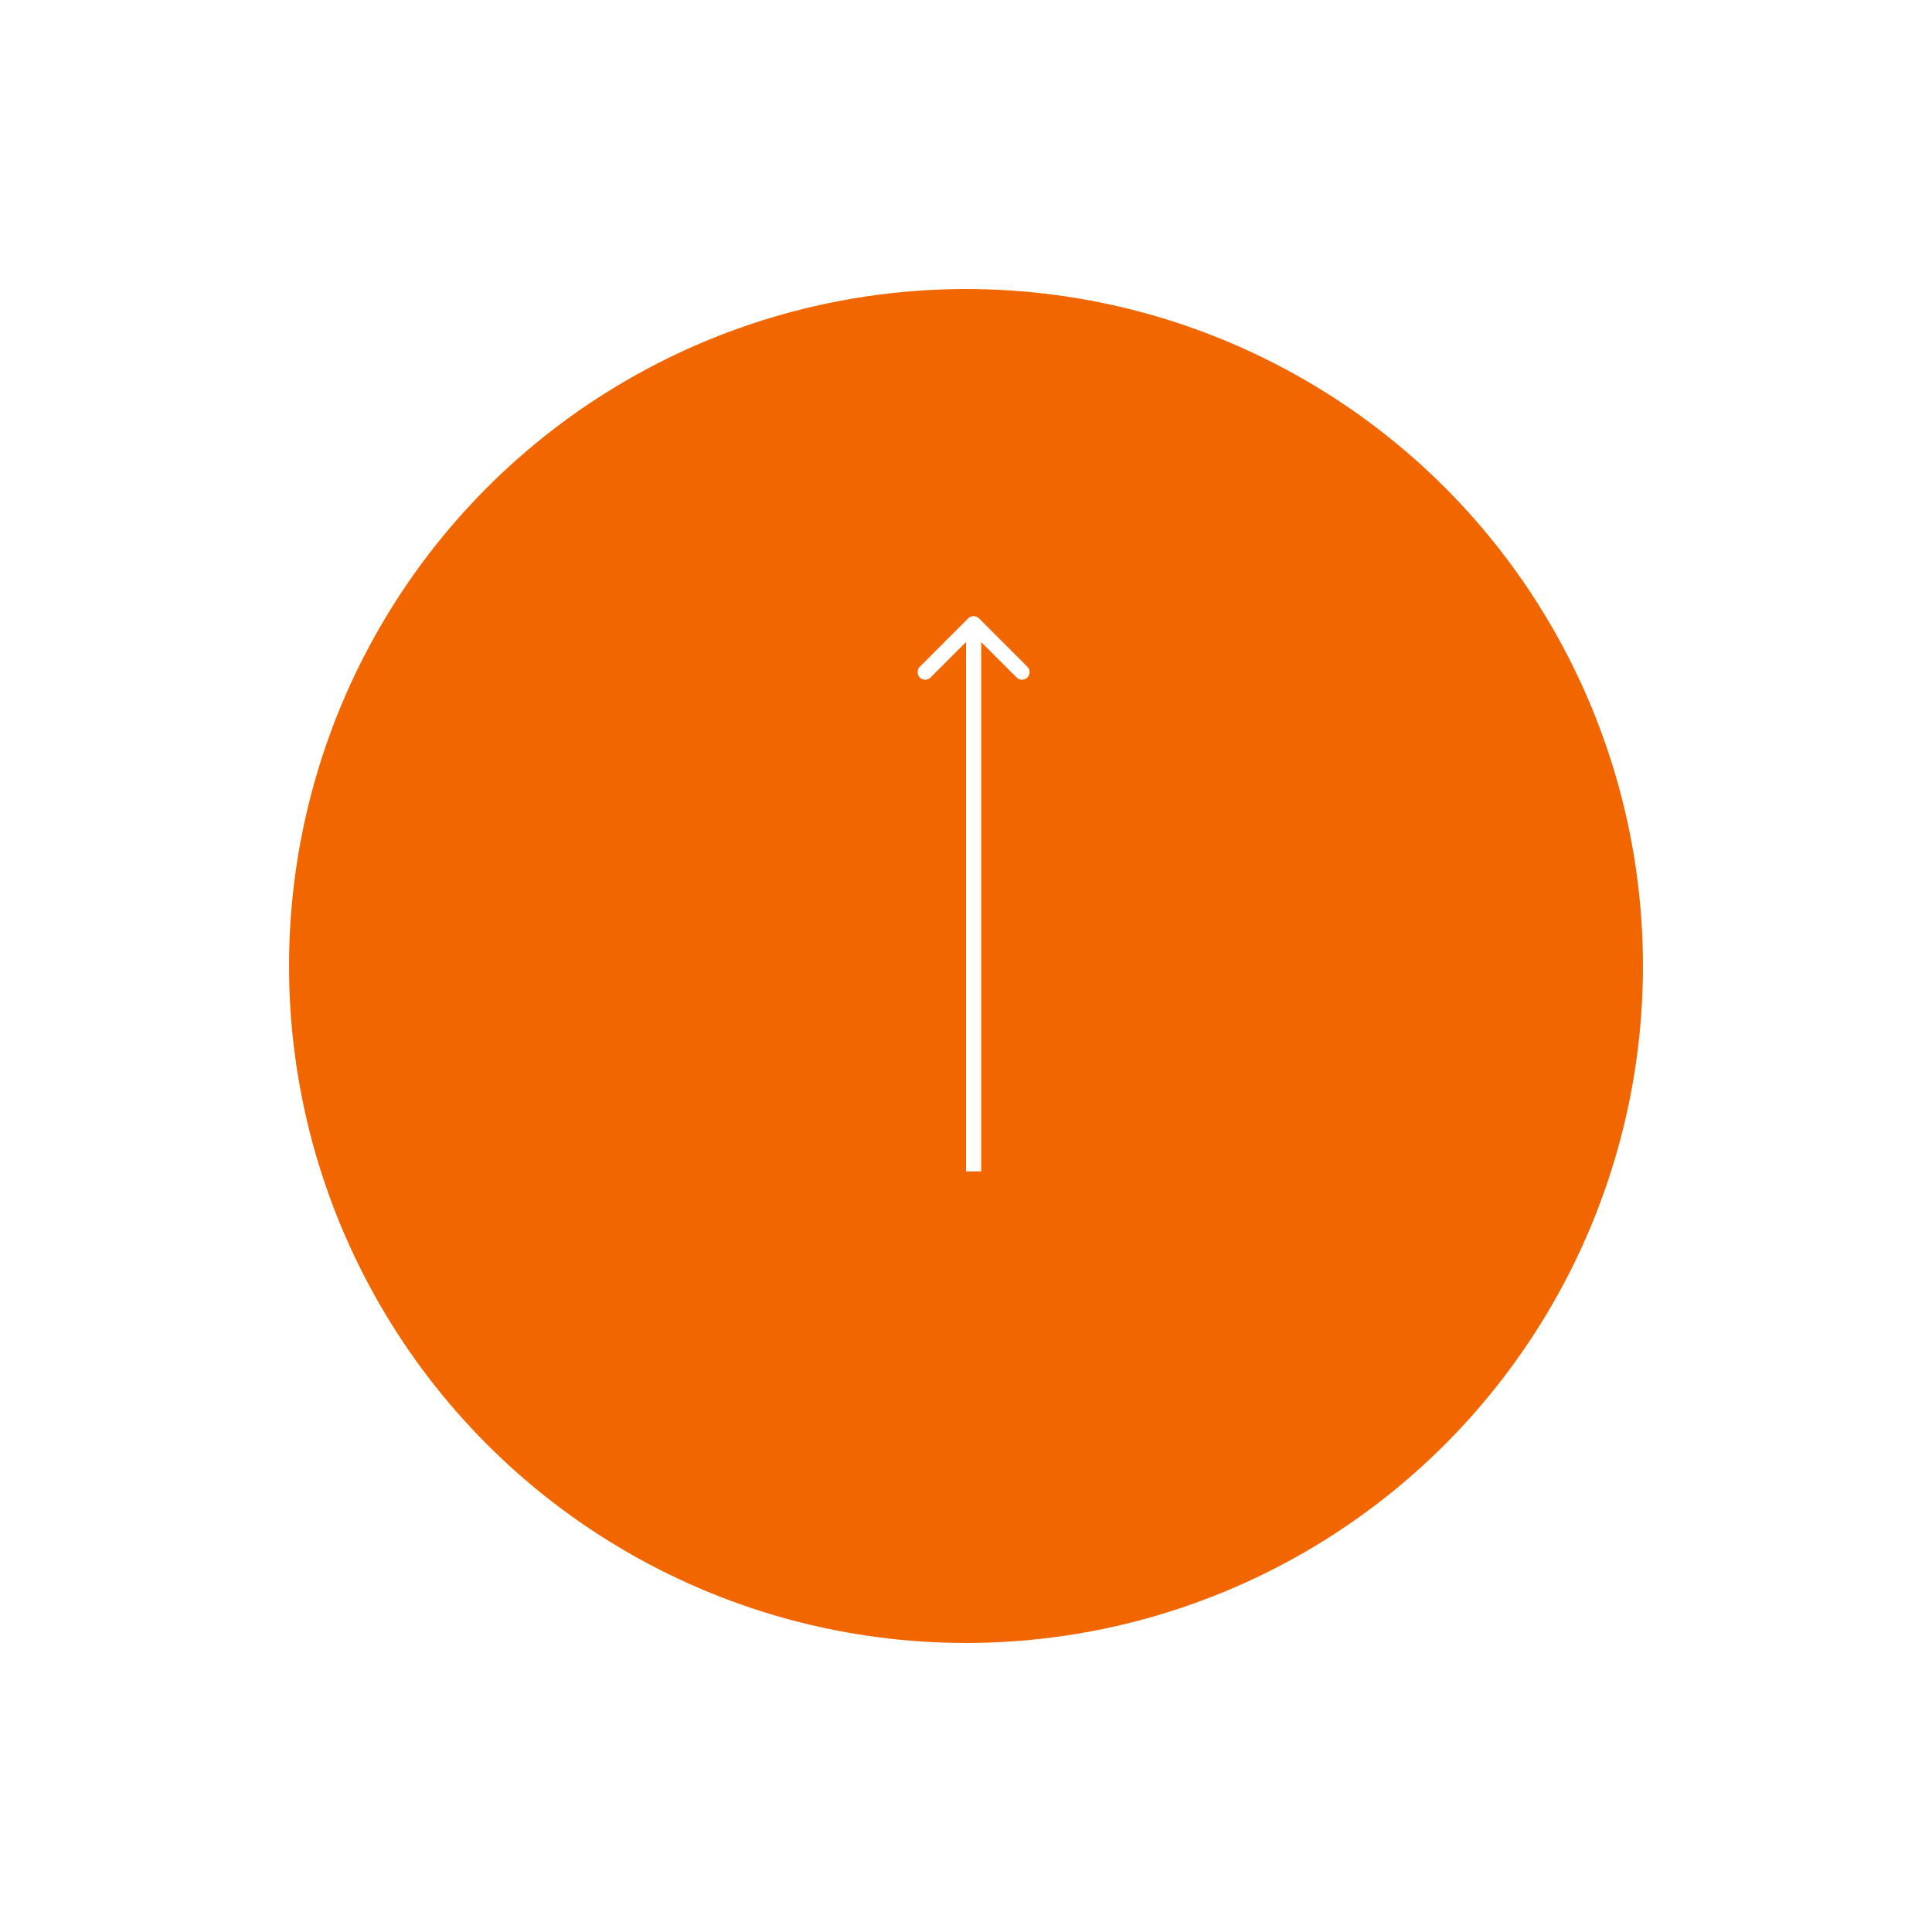 <?xml version="1.0" encoding="UTF-8"?> <svg xmlns="http://www.w3.org/2000/svg" width="127" height="127" viewBox="0 0 127 127" fill="none"> <g filter="url(#filter0_d_197_301)"> <circle cx="63.5" cy="58.5" r="44.5" fill="#F26600"></circle> </g> <path d="M64.354 40.646C64.158 40.451 63.842 40.451 63.646 40.646L60.465 43.828C60.269 44.024 60.269 44.34 60.465 44.535C60.66 44.731 60.976 44.731 61.172 44.535L64 41.707L66.828 44.535C67.024 44.731 67.34 44.731 67.535 44.535C67.731 44.34 67.731 44.024 67.535 43.828L64.354 40.646ZM64.5 77L64.5 41L63.5 41L63.5 77L64.5 77Z" fill="white"></path> <defs> <filter id="filter0_d_197_301" x="0" y="0" width="127" height="127" filterUnits="userSpaceOnUse" color-interpolation-filters="sRGB"> <feFlood flood-opacity="0" result="BackgroundImageFix"></feFlood> <feColorMatrix in="SourceAlpha" type="matrix" values="0 0 0 0 0 0 0 0 0 0 0 0 0 0 0 0 0 0 127 0" result="hardAlpha"></feColorMatrix> <feOffset dy="5"></feOffset> <feGaussianBlur stdDeviation="9.5"></feGaussianBlur> <feComposite in2="hardAlpha" operator="out"></feComposite> <feColorMatrix type="matrix" values="0 0 0 0 0.949 0 0 0 0 0.4 0 0 0 0 0 0 0 0 0.85 0"></feColorMatrix> <feBlend mode="normal" in2="BackgroundImageFix" result="effect1_dropShadow_197_301"></feBlend> <feBlend mode="normal" in="SourceGraphic" in2="effect1_dropShadow_197_301" result="shape"></feBlend> </filter> </defs> </svg> 